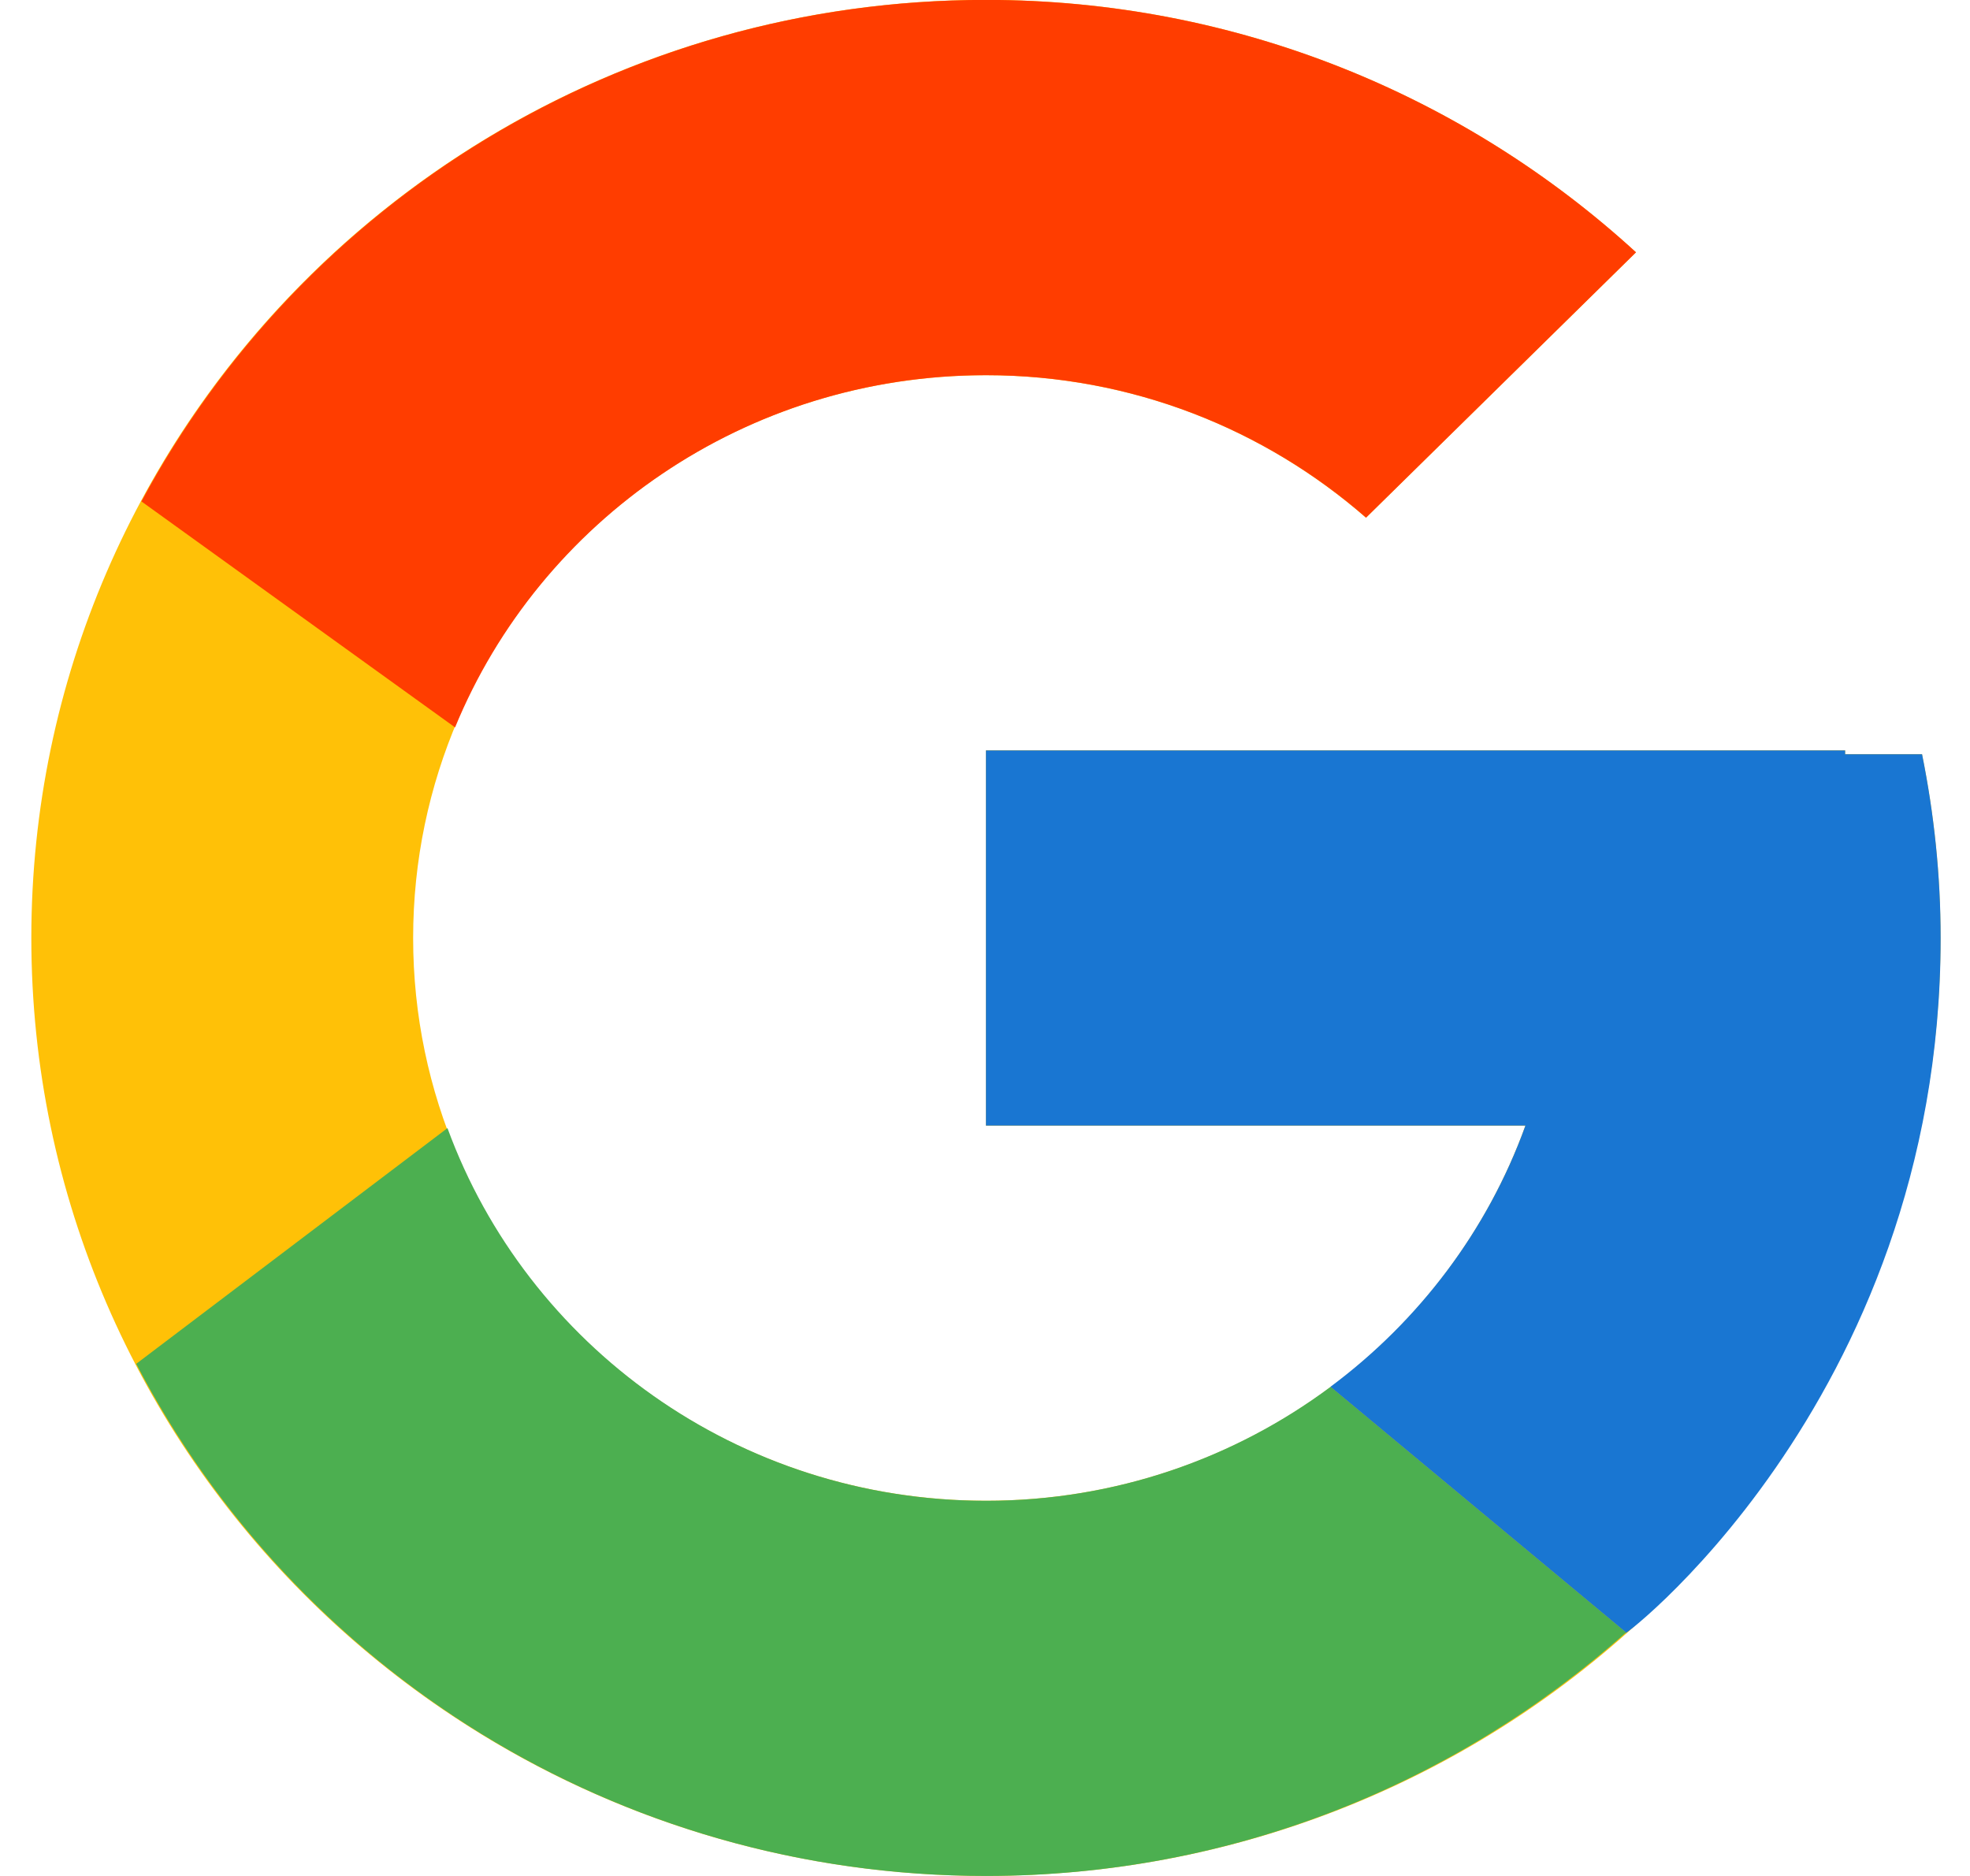 <svg width="21" height="20" xmlns="http://www.w3.org/2000/svg"><title>icon_google</title><desc>Created with Sketch.</desc><g transform="translate(-20 -15)" fill="none"><path d="M40.489 23.041h-.82v-.041h-9.159v4h5.751c-.839 2.329-3.094 4-5.751 4-3.372 0-6.106-2.687-6.106-6 0-3.314 2.734-6 6.106-6 1.556 0 2.972.577 4.051 1.519l2.878-2.829c-1.817-1.664-4.249-2.691-6.929-2.691-5.62 0-10.176 4.478-10.176 10 0 5.523 4.556 10 10.176 10s10.176-4.477 10.176-10c0-.671-.07-1.325-.198-1.959z" id="Shape" fill="#FFC107"/><path d="M21.508 20.346l3.343 2.409c.905-2.201 3.096-3.755 5.66-3.755 1.556 0 2.972.577 4.051 1.519l2.878-2.829c-1.817-1.664-4.249-2.691-6.929-2.691-3.909 0-7.298 2.168-9.003 5.346z" id="Shape" fill="#FF3D00"/><path d="M30.511 35c2.629 0 5.017-.988 6.823-2.596l-3.15-2.619c-1.022.761-2.292 1.215-3.673 1.215-2.647 0-4.894-1.659-5.741-3.973l-3.318 2.513c1.684 3.238 5.104 5.46 9.059 5.46z" id="Shape" fill="#4CAF50"/><path d="M40.489 23.041h-.82v-.041h-9.159v4h5.751c-.403 1.118-1.135 2.083-2.08 2.786l.002-.001 3.15 2.619c-.223.199 3.354-2.404 3.354-7.404 0-.671-.07-1.325-.198-1.959z" fill="#1976D2"/></g></svg>